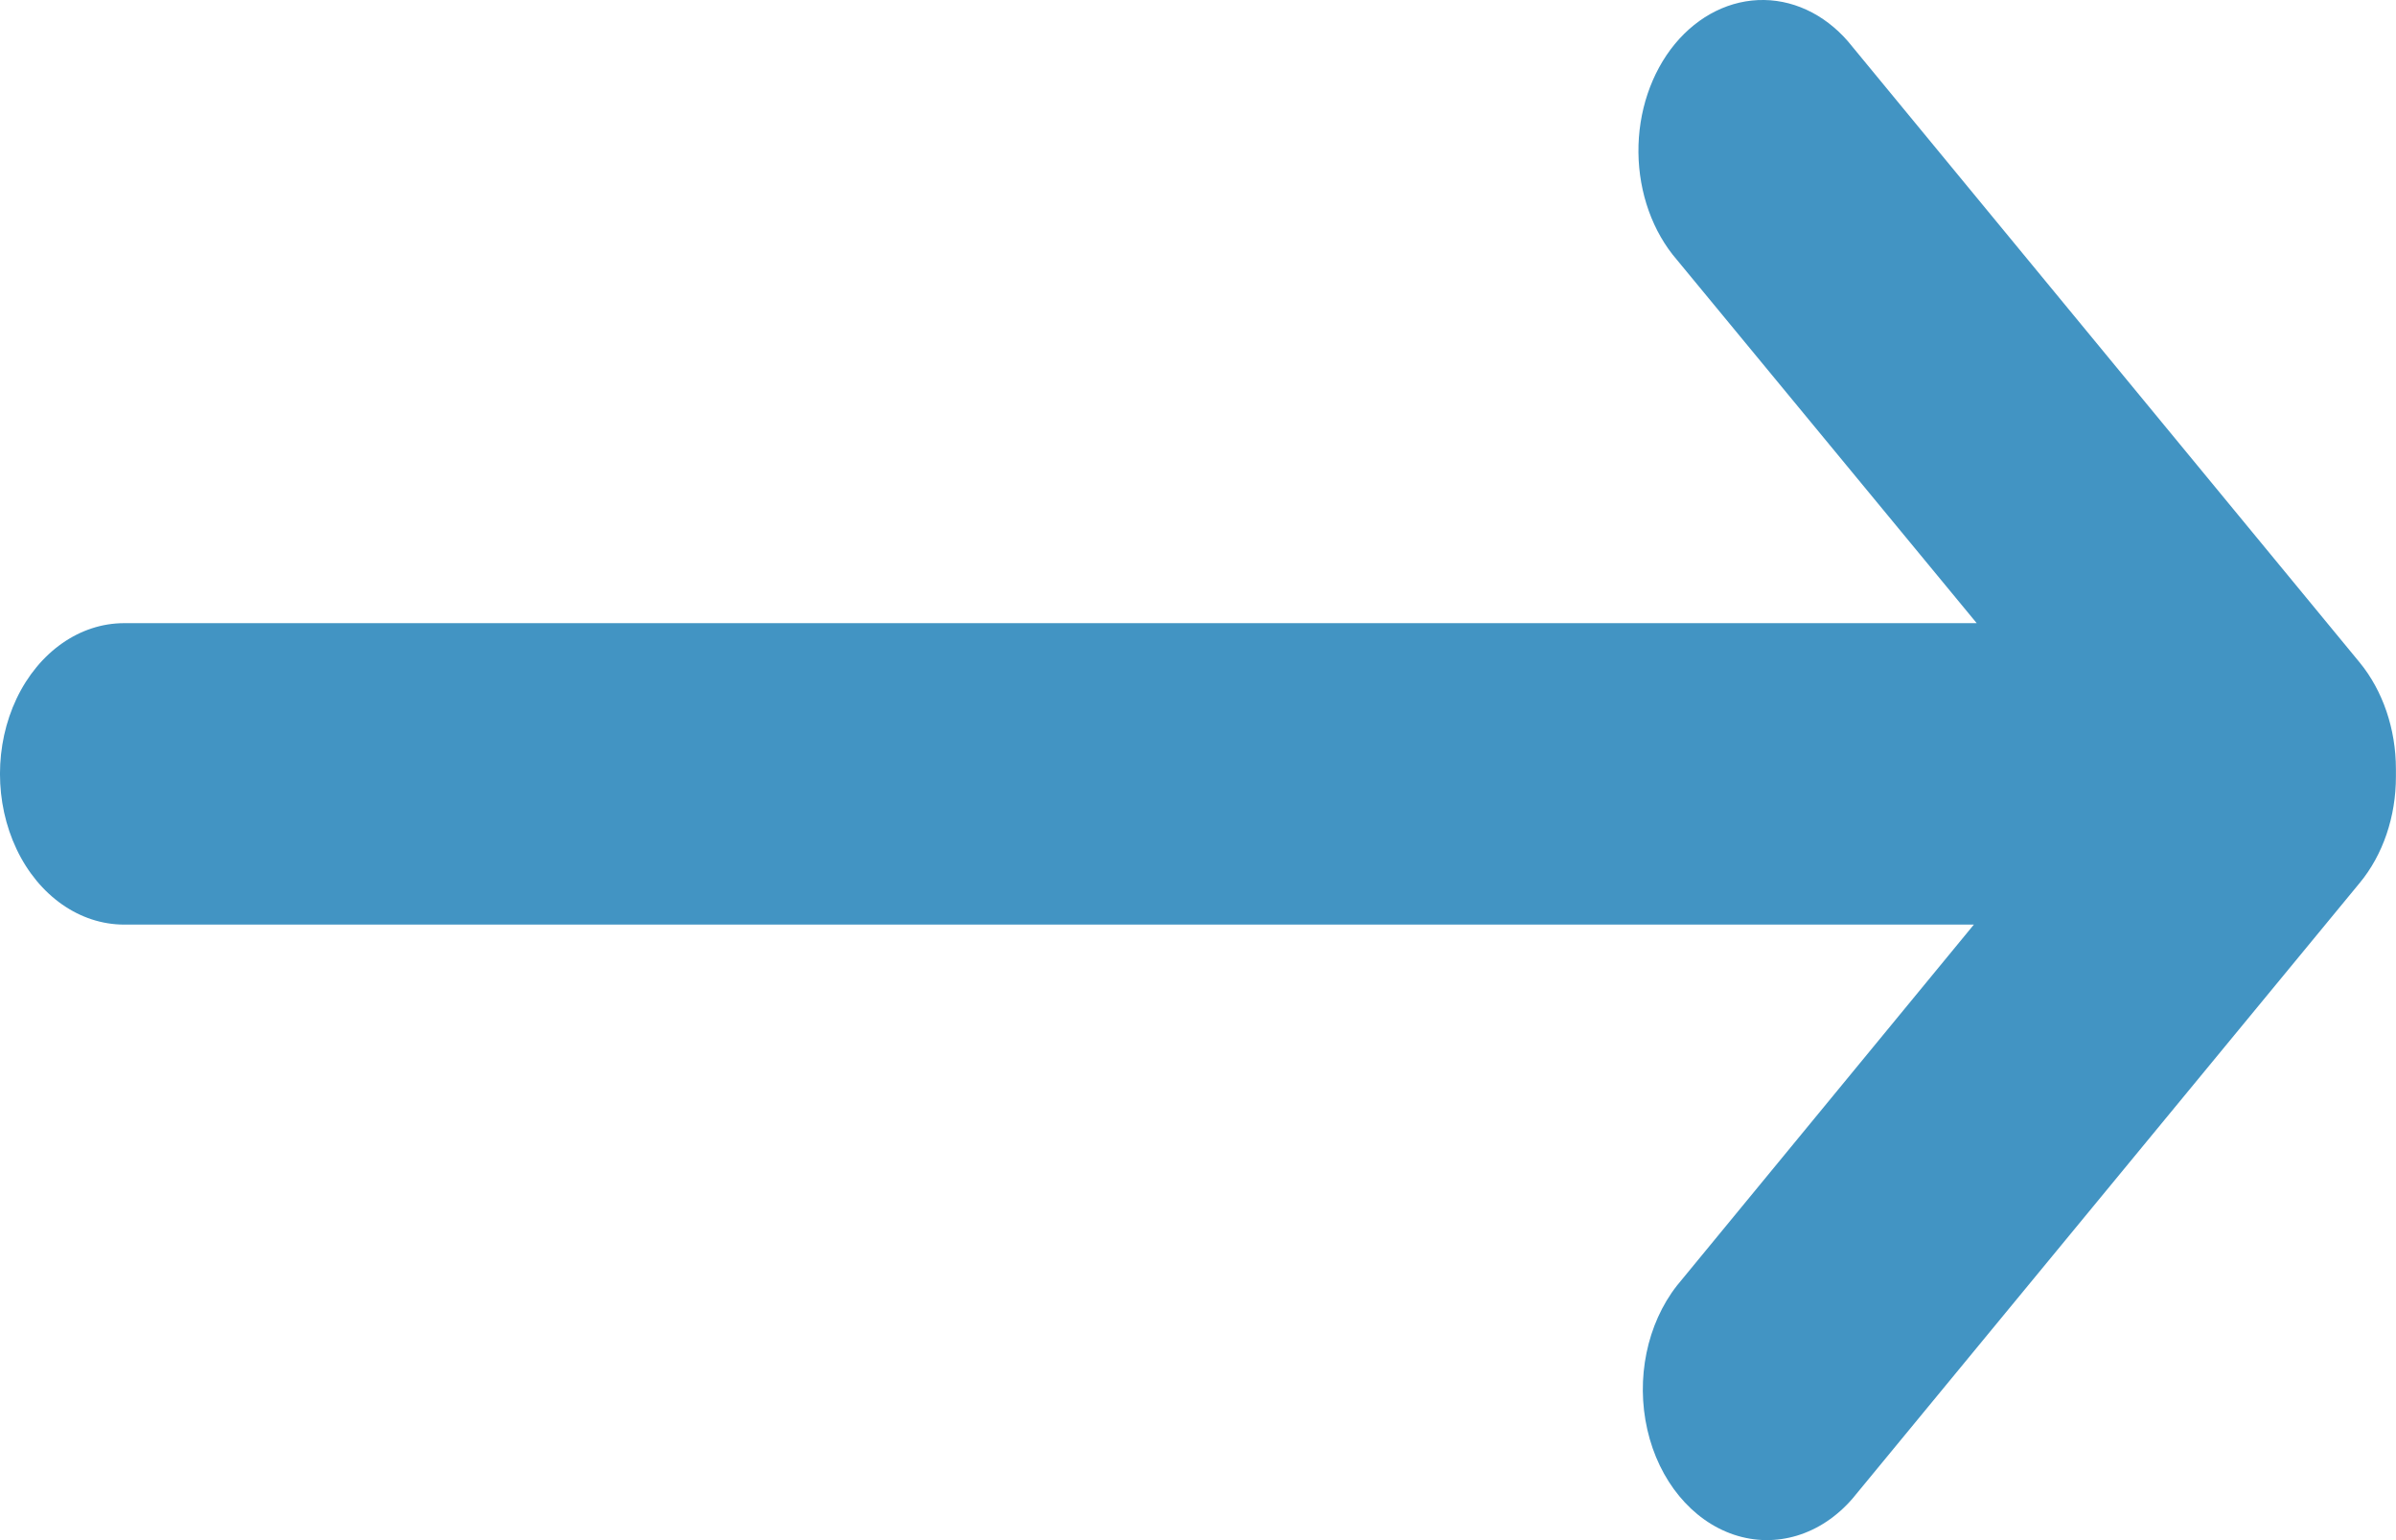 <svg width="28" height="18" viewBox="0 0 28 18" fill="none" xmlns="http://www.w3.org/2000/svg">
<path d="M27.575 7.742L21.649 0.548C21.38 0.204 21.007 0.006 20.616 0C20.225 -0.006 19.849 0.18 19.572 0.515C19.296 0.851 19.142 1.308 19.147 1.783C19.152 2.257 19.314 2.71 19.597 3.037L23.1 7.283H1.451C0.932 7.283 0.454 7.619 0.194 8.164C-0.065 8.709 -0.065 9.38 0.194 9.925C0.453 10.47 0.932 10.806 1.451 10.806H23.067L19.597 15.025C19.246 15.474 19.115 16.113 19.251 16.709C19.387 17.306 19.771 17.771 20.262 17.936C20.753 18.101 21.28 17.941 21.649 17.514L27.575 10.32C27.848 9.991 28 9.542 27.999 9.075C28 9.06 28 9.046 27.999 9.031C28 9.017 28 9.002 27.999 8.988C27.999 8.52 27.846 8.072 27.575 7.742Z" fill="#4294C3"/>
</svg>
